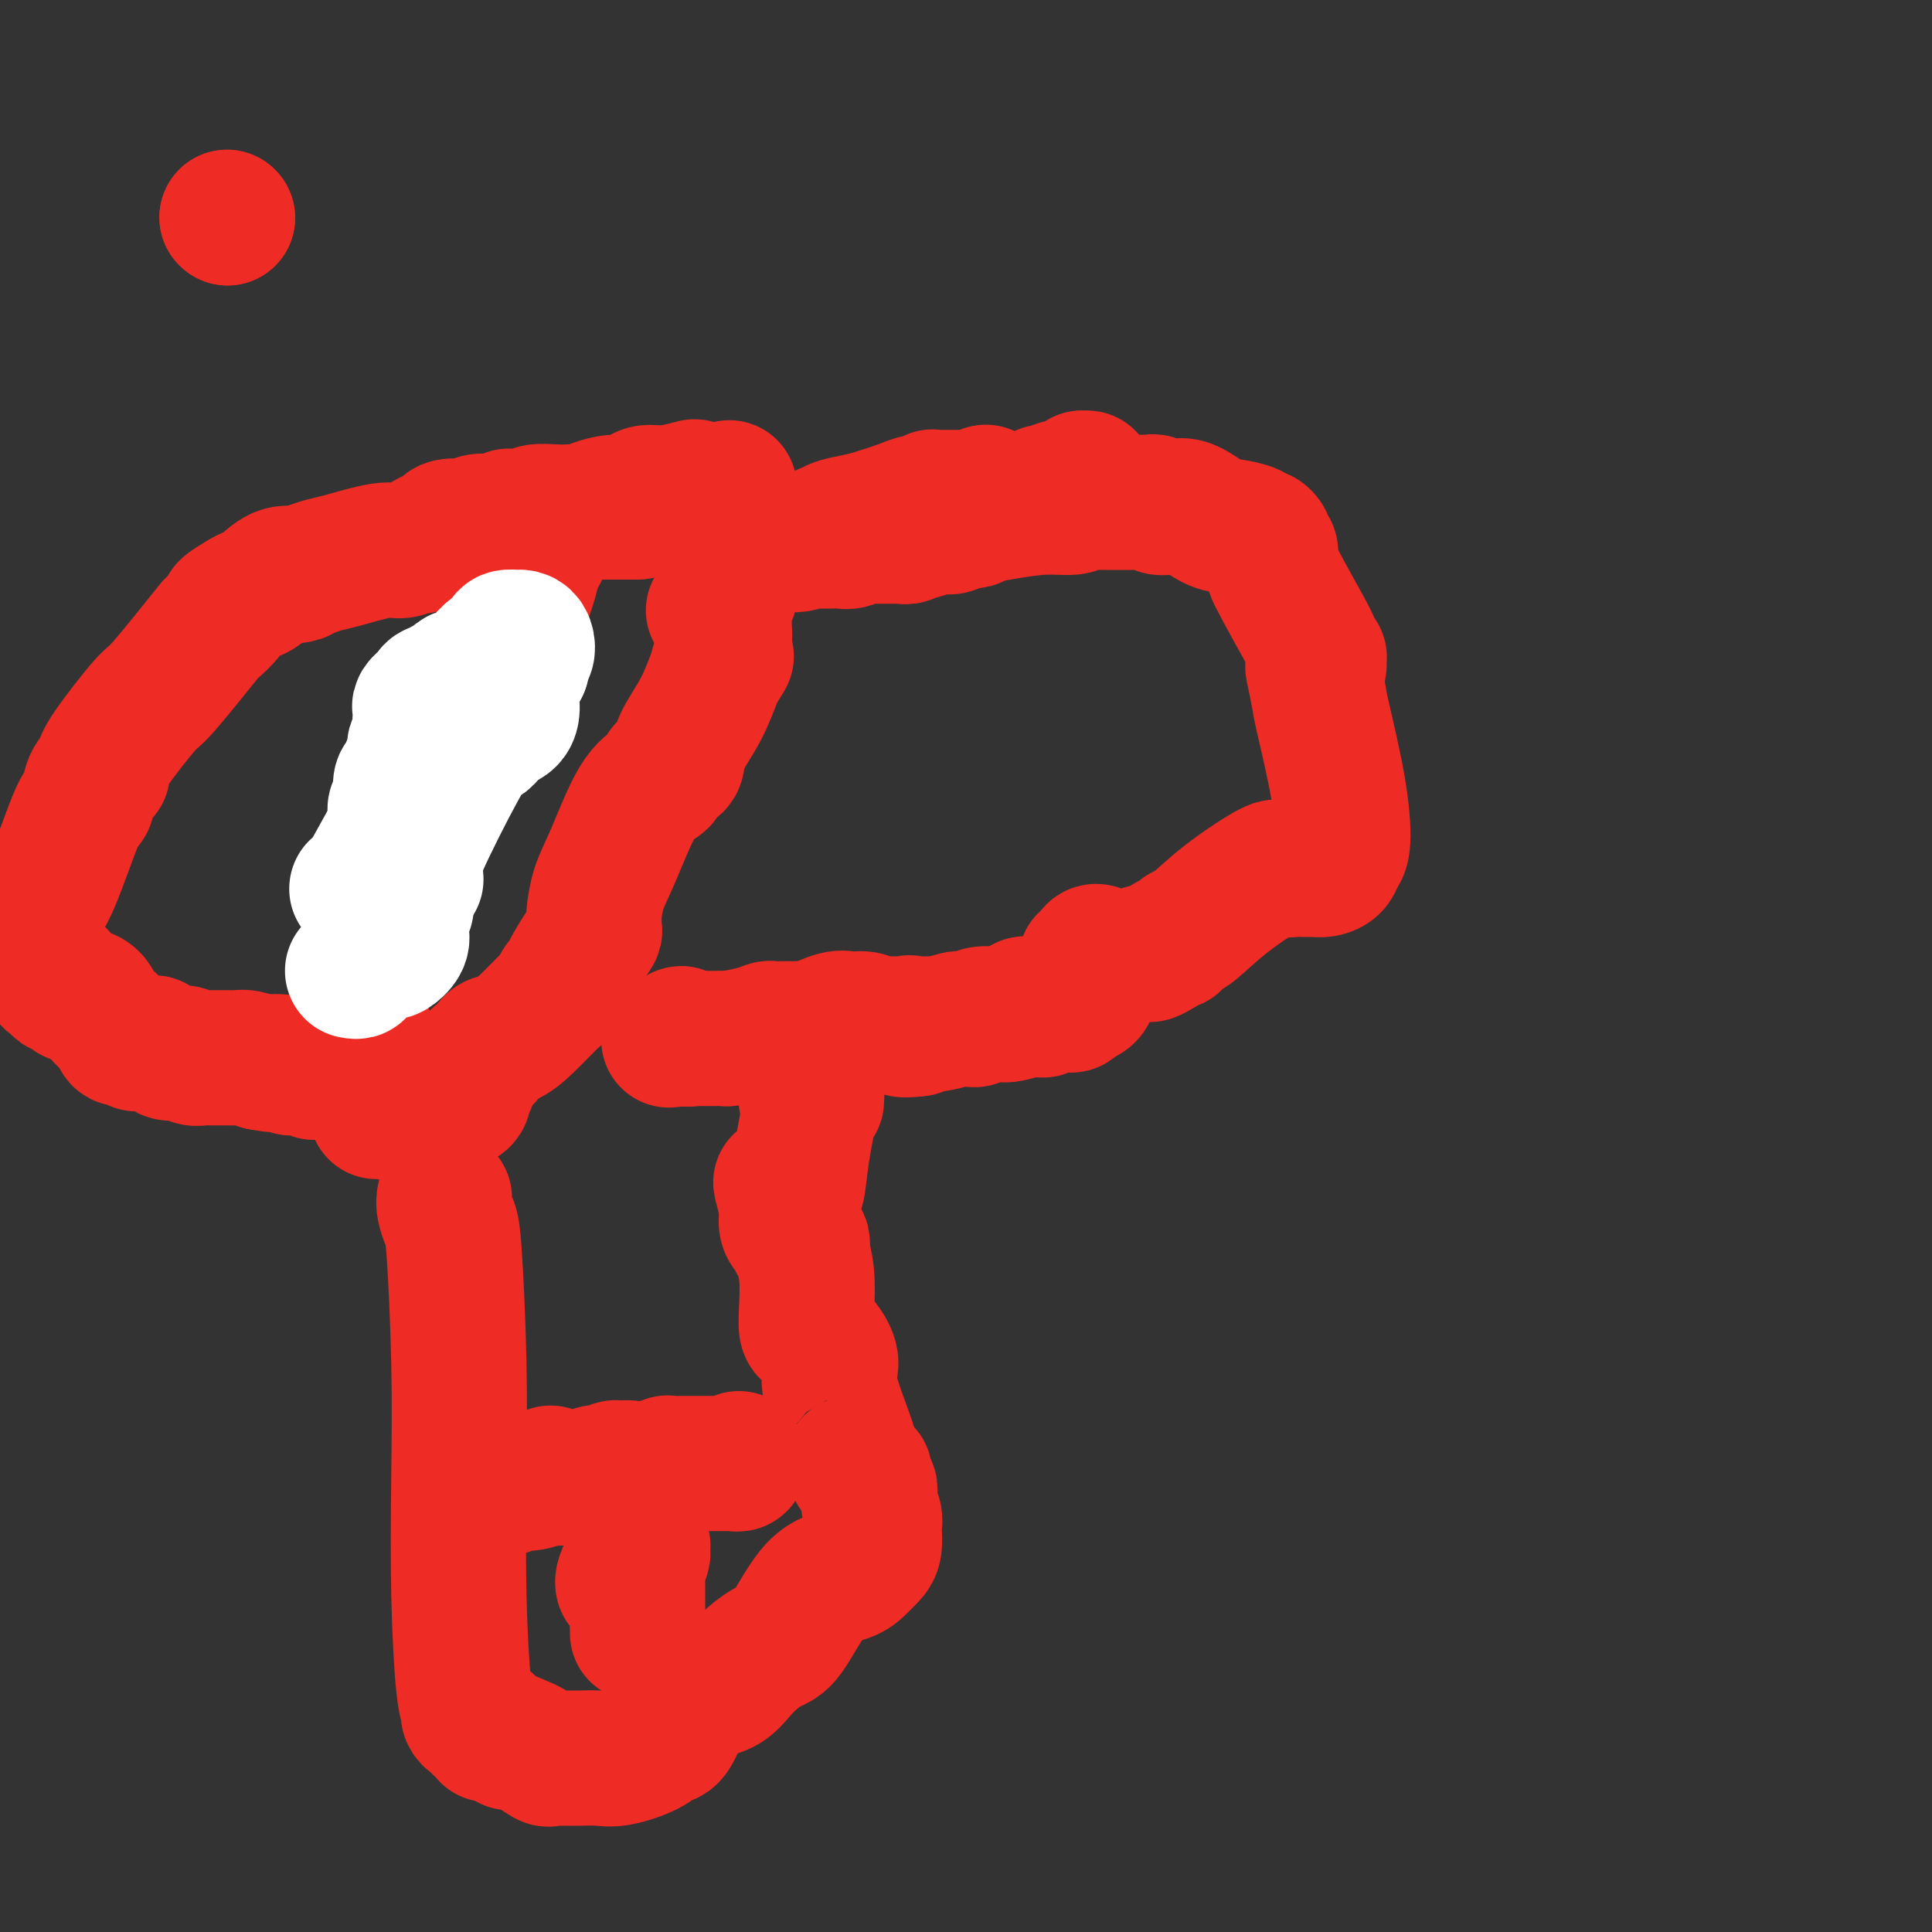 <svg viewBox='0 0 400 400' version='1.1' xmlns='http://www.w3.org/2000/svg' xmlns:xlink='http://www.w3.org/1999/xlink'><rect x="0" y="0" width="400" height="400" fill="#333333" stroke="none"/><g fill='none' stroke='#EE2B24' stroke-width='28' stroke-linecap='round' stroke-linejoin='round'><path d='M47,45c0.000,0.000 0.100,0.100 0.1,0.1'/><path d='M47,45c0.000,0.000 0.100,0.100 0.1,0.1'/><path d='M151,101c0.118,0.423 0.236,0.845 0,1c-0.236,0.155 -0.828,0.041 -1,0c-0.172,-0.041 0.074,-0.010 0,0c-0.074,0.010 -0.469,-0.001 -1,0c-0.531,0.001 -1.200,0.013 -2,0c-0.800,-0.013 -1.732,-0.052 -2,0c-0.268,0.052 0.128,0.195 0,0c-0.128,-0.195 -0.782,-0.729 -1,-1c-0.218,-0.271 -0.002,-0.279 -1,0c-0.998,0.279 -3.210,0.845 -5,1c-1.790,0.155 -3.157,-0.100 -4,0c-0.843,0.100 -1.160,0.554 -2,1c-0.840,0.446 -2.201,0.883 -3,1c-0.799,0.117 -1.036,-0.088 -2,0c-0.964,0.088 -2.653,0.468 -4,1c-1.347,0.532 -2.350,1.214 -4,2c-1.650,0.786 -3.947,1.675 -5,2c-1.053,0.325 -0.860,0.088 -1,1c-0.140,0.912 -0.611,2.975 -1,4c-0.389,1.025 -0.694,1.013 -1,1'/><path d='M111,115c-0.604,1.545 -0.613,2.408 -1,4c-0.387,1.592 -1.152,3.912 -2,6c-0.848,2.088 -1.778,3.942 -5,10c-3.222,6.058 -8.735,16.320 -13,25c-4.265,8.680 -7.283,15.780 -10,24c-2.717,8.220 -5.134,17.561 -6,22c-0.866,4.439 -0.180,3.977 0,4c0.180,0.023 -0.144,0.529 0,1c0.144,0.471 0.756,0.905 1,1c0.244,0.095 0.121,-0.148 0,0c-0.121,0.148 -0.239,0.688 0,1c0.239,0.312 0.833,0.395 1,2c0.167,1.605 -0.095,4.731 0,6c0.095,1.269 0.547,0.680 1,2c0.453,1.320 0.908,4.550 1,6c0.092,1.450 -0.178,1.120 0,1c0.178,-0.120 0.805,-0.028 1,0c0.195,0.028 -0.042,-0.007 0,0c0.042,0.007 0.363,0.054 1,0c0.637,-0.054 1.589,-0.211 2,0c0.411,0.211 0.280,0.789 1,1c0.720,0.211 2.292,0.054 3,0c0.708,-0.054 0.553,-0.004 1,0c0.447,0.004 1.495,-0.036 2,0c0.505,0.036 0.468,0.150 1,0c0.532,-0.150 1.635,-0.564 2,-1c0.365,-0.436 -0.007,-0.893 0,-1c0.007,-0.107 0.394,0.136 1,0c0.606,-0.136 1.432,-0.652 2,-1c0.568,-0.348 0.876,-0.528 1,-1c0.124,-0.472 0.062,-1.236 0,-2'/><path d='M96,225c1.322,-1.118 1.128,-0.912 1,-1c-0.128,-0.088 -0.189,-0.470 0,-1c0.189,-0.530 0.626,-1.207 1,-2c0.374,-0.793 0.683,-1.703 1,-2c0.317,-0.297 0.641,0.019 1,0c0.359,-0.019 0.751,-0.374 1,-1c0.249,-0.626 0.353,-1.525 1,-2c0.647,-0.475 1.837,-0.526 3,-1c1.163,-0.474 2.300,-1.369 4,-3c1.700,-1.631 3.962,-3.996 5,-5c1.038,-1.004 0.850,-0.647 1,-1c0.150,-0.353 0.638,-1.417 1,-2c0.362,-0.583 0.598,-0.685 1,-1c0.402,-0.315 0.969,-0.843 1,-1c0.031,-0.157 -0.475,0.055 0,-1c0.475,-1.055 1.931,-3.379 3,-5c1.069,-1.621 1.752,-2.540 2,-3c0.248,-0.460 0.060,-0.462 0,-1c-0.060,-0.538 0.009,-1.614 0,-2c-0.009,-0.386 -0.097,-0.082 0,-1c0.097,-0.918 0.379,-3.057 1,-5c0.621,-1.943 1.580,-3.691 3,-7c1.420,-3.309 3.302,-8.180 5,-11c1.698,-2.820 3.212,-3.588 4,-4c0.788,-0.412 0.850,-0.466 1,-1c0.150,-0.534 0.386,-1.547 1,-2c0.614,-0.453 1.604,-0.345 2,-1c0.396,-0.655 0.199,-2.072 1,-4c0.801,-1.928 2.600,-4.365 4,-7c1.400,-2.635 2.400,-5.467 3,-7c0.600,-1.533 0.800,-1.766 1,-2'/><path d='M149,138c2.646,-4.280 0.762,-0.979 0,0c-0.762,0.979 -0.400,-0.365 0,-1c0.400,-0.635 0.839,-0.561 1,-1c0.161,-0.439 0.043,-1.389 0,-2c-0.043,-0.611 -0.012,-0.882 0,-1c0.012,-0.118 0.003,-0.083 0,0c-0.003,0.083 -0.001,0.213 0,0c0.001,-0.213 0.001,-0.770 0,-1c-0.001,-0.230 -0.001,-0.135 0,0c0.001,0.135 0.004,0.309 0,0c-0.004,-0.309 -0.015,-1.102 0,-1c0.015,0.102 0.057,1.099 0,0c-0.057,-1.099 -0.211,-4.293 0,-6c0.211,-1.707 0.789,-1.925 1,-2c0.211,-0.075 0.056,-0.006 0,0c-0.056,0.006 -0.014,-0.051 0,0c0.014,0.051 -0.000,0.209 0,0c0.000,-0.209 0.015,-0.785 0,-1c-0.015,-0.215 -0.060,-0.069 0,0c0.060,0.069 0.223,0.063 0,0c-0.223,-0.063 -0.833,-0.182 -1,0c-0.167,0.182 0.109,0.664 0,1c-0.109,0.336 -0.603,0.524 -1,1c-0.397,0.476 -0.699,1.238 -1,2'/><path d='M148,126c-0.500,0.667 -0.250,0.333 0,0'/><path d='M225,99c0.083,0.000 0.167,0.000 0,0c-0.167,0.000 -0.583,0.000 -1,0'/><path d='M224,99c-0.208,0.161 -0.227,0.565 -1,1c-0.773,0.435 -2.298,0.901 -3,1c-0.702,0.099 -0.580,-0.170 -1,0c-0.420,0.170 -1.381,0.778 -2,1c-0.619,0.222 -0.897,0.058 -1,0c-0.103,-0.058 -0.029,-0.012 0,0c0.029,0.012 0.015,-0.012 0,0c-0.015,0.012 -0.032,0.060 0,0c0.032,-0.060 0.114,-0.226 0,0c-0.114,0.226 -0.422,0.845 -1,1c-0.578,0.155 -1.425,-0.155 -2,0c-0.575,0.155 -0.879,0.773 -1,1c-0.121,0.227 -0.061,0.061 0,0c0.061,-0.061 0.122,-0.016 0,0c-0.122,0.016 -0.426,0.004 -1,0c-0.574,-0.004 -1.419,-0.001 -2,0c-0.581,0.001 -0.897,0.000 -1,0c-0.103,-0.000 0.007,-0.000 0,0c-0.007,0.000 -0.131,0.000 0,0c0.131,-0.000 0.519,-0.000 0,0c-0.519,0.000 -1.943,0.000 -3,0c-1.057,-0.000 -1.746,-0.000 -2,0c-0.254,0.000 -0.073,0.000 0,0c0.073,-0.000 0.036,-0.000 0,0'/><path d='M203,104c-3.253,0.773 -0.886,0.207 0,0c0.886,-0.207 0.290,-0.055 0,0c-0.290,0.055 -0.274,0.015 0,0c0.274,-0.015 0.805,-0.003 1,0c0.195,0.003 0.052,-0.003 0,0c-0.052,0.003 -0.014,0.015 0,0c0.014,-0.015 0.004,-0.055 0,0c-0.004,0.055 -0.001,0.207 0,0c0.001,-0.207 0.000,-0.773 0,-1c-0.000,-0.227 -0.000,-0.113 0,0'/><path d='M204,102c0.000,0.000 0.100,0.100 0.1,0.1'/><path d='M204.1,102.1c0.044,-0.068 0.102,-0.288 -0.1,-0.1c-0.202,0.188 -0.666,0.782 -1,1c-0.334,0.218 -0.537,0.058 -1,0c-0.463,-0.058 -1.184,-0.016 -2,0c-0.816,0.016 -1.725,0.004 -2,0c-0.275,-0.004 0.085,-0.001 0,0c-0.085,0.001 -0.614,0.000 -1,0c-0.386,-0.000 -0.629,-0.000 -1,0c-0.371,0.000 -0.870,0.000 -1,0c-0.130,-0.000 0.109,-0.001 0,0c-0.109,0.001 -0.567,0.004 -1,0c-0.433,-0.004 -0.840,-0.016 -1,0c-0.160,0.016 -0.073,0.059 0,0c0.073,-0.059 0.133,-0.219 0,0c-0.133,0.219 -0.460,0.818 -1,1c-0.540,0.182 -1.293,-0.054 -2,0c-0.707,0.054 -1.366,0.396 -3,1c-1.634,0.604 -4.242,1.468 -6,2c-1.758,0.532 -2.666,0.731 -4,1c-1.334,0.269 -3.093,0.608 -4,1c-0.907,0.392 -0.961,0.837 -1,1c-0.039,0.163 -0.063,0.044 0,0c0.063,-0.044 0.213,-0.011 0,0c-0.213,0.011 -0.789,0.002 -1,0c-0.211,-0.002 -0.058,0.003 0,0c0.058,-0.003 0.022,-0.016 0,0c-0.022,0.016 -0.031,0.059 0,0c0.031,-0.059 0.101,-0.222 0,0c-0.101,0.222 -0.373,0.829 -1,1c-0.627,0.171 -1.608,-0.094 -2,0c-0.392,0.094 -0.196,0.547 0,1'/><path d='M168,112c-5.858,1.532 -2.453,0.410 -1,0c1.453,-0.410 0.956,-0.110 1,0c0.044,0.110 0.631,0.031 1,0c0.369,-0.031 0.521,-0.012 1,0c0.479,0.012 1.284,0.017 2,0c0.716,-0.017 1.344,-0.057 2,0c0.656,0.057 1.342,0.211 2,0c0.658,-0.211 1.288,-0.789 2,-1c0.712,-0.211 1.505,-0.057 2,0c0.495,0.057 0.692,0.015 1,0c0.308,-0.015 0.726,-0.004 1,0c0.274,0.004 0.402,0.001 1,0c0.598,-0.001 1.664,0.001 2,0c0.336,-0.001 -0.060,-0.004 0,0c0.060,0.004 0.576,0.015 1,0c0.424,-0.015 0.757,-0.056 1,0c0.243,0.056 0.398,0.207 1,0c0.602,-0.207 1.653,-0.774 2,-1c0.347,-0.226 -0.009,-0.113 0,0c0.009,0.113 0.384,0.226 1,0c0.616,-0.226 1.474,-0.792 2,-1c0.526,-0.208 0.721,-0.059 1,0c0.279,0.059 0.642,0.026 1,0c0.358,-0.026 0.712,-0.045 1,0c0.288,0.045 0.511,0.156 1,0c0.489,-0.156 1.245,-0.578 2,-1'/><path d='M199,108c4.893,-0.570 1.626,0.006 1,0c-0.626,-0.006 1.390,-0.594 3,-1c1.610,-0.406 2.813,-0.631 5,-1c2.187,-0.369 5.359,-0.884 8,-1c2.641,-0.116 4.753,0.165 6,0c1.247,-0.165 1.629,-0.776 2,-1c0.371,-0.224 0.731,-0.060 1,0c0.269,0.060 0.447,0.016 1,0c0.553,-0.016 1.481,-0.004 2,0c0.519,0.004 0.629,0.001 1,0c0.371,-0.001 1.002,-0.000 2,0c0.998,0.000 2.362,-0.001 3,0c0.638,0.001 0.551,0.004 1,0c0.449,-0.004 1.434,-0.015 2,0c0.566,0.015 0.714,0.057 1,0c0.286,-0.057 0.711,-0.214 1,0c0.289,0.214 0.443,0.800 1,1c0.557,0.200 1.516,0.014 2,0c0.484,-0.014 0.494,0.142 1,0c0.506,-0.142 1.508,-0.584 3,0c1.492,0.584 3.474,2.194 5,3c1.526,0.806 2.595,0.807 4,1c1.405,0.193 3.147,0.576 4,1c0.853,0.424 0.816,0.888 1,1c0.184,0.112 0.589,-0.129 1,0c0.411,0.129 0.827,0.628 1,1c0.173,0.372 0.102,0.616 0,1c-0.102,0.384 -0.233,0.907 0,1c0.233,0.093 0.832,-0.244 1,0c0.168,0.244 -0.095,1.070 0,2c0.095,0.930 0.547,1.965 1,3'/><path d='M264,119c1.850,3.862 5.476,10.018 7,13c1.524,2.982 0.945,2.789 1,3c0.055,0.211 0.743,0.827 1,1c0.257,0.173 0.082,-0.098 0,0c-0.082,0.098 -0.071,0.565 0,1c0.071,0.435 0.202,0.838 0,1c-0.202,0.162 -0.738,0.082 -1,0c-0.262,-0.082 -0.252,-0.166 0,1c0.252,1.166 0.744,3.582 1,5c0.256,1.418 0.277,1.836 1,5c0.723,3.164 2.149,9.072 3,14c0.851,4.928 1.126,8.876 1,11c-0.126,2.124 -0.653,2.426 -1,3c-0.347,0.574 -0.514,1.422 -1,2c-0.486,0.578 -1.290,0.888 -2,1c-0.710,0.112 -1.325,0.025 -2,0c-0.675,-0.025 -1.410,0.010 -2,0c-0.590,-0.010 -1.037,-0.065 -2,0c-0.963,0.065 -2.443,0.251 -3,0c-0.557,-0.251 -0.190,-0.940 -2,0c-1.810,0.940 -5.795,3.510 -9,6c-3.205,2.490 -5.628,4.902 -7,6c-1.372,1.098 -1.692,0.883 -2,1c-0.308,0.117 -0.604,0.567 -1,1c-0.396,0.433 -0.894,0.851 -1,1c-0.106,0.149 0.178,0.030 0,0c-0.178,-0.030 -0.817,0.030 -1,0c-0.183,-0.030 0.091,-0.152 0,0c-0.091,0.152 -0.545,0.576 -1,1'/><path d='M241,196c-4.234,2.657 -2.819,1.301 -3,1c-0.181,-0.301 -1.957,0.455 -4,1c-2.043,0.545 -4.352,0.879 -6,1c-1.648,0.121 -2.634,0.030 -3,0c-0.366,-0.030 -0.110,0.001 0,0c0.110,-0.001 0.075,-0.035 0,0c-0.075,0.035 -0.191,0.139 0,0c0.191,-0.139 0.691,-0.522 1,-1c0.309,-0.478 0.429,-1.052 1,-1c0.571,0.052 1.592,0.729 2,1c0.408,0.271 0.204,0.135 0,0'/><path d='M229,198c0.380,-0.040 -0.671,0.360 -1,1c-0.329,0.640 0.063,1.519 0,2c-0.063,0.481 -0.580,0.563 -1,1c-0.420,0.437 -0.743,1.227 -1,2c-0.257,0.773 -0.449,1.527 -1,2c-0.551,0.473 -1.461,0.663 -2,1c-0.539,0.337 -0.707,0.821 -1,1c-0.293,0.179 -0.709,0.052 -1,0c-0.291,-0.052 -0.455,-0.028 -1,0c-0.545,0.028 -1.471,0.060 -2,0c-0.529,-0.060 -0.663,-0.212 -1,0c-0.337,0.212 -0.879,0.789 -1,1c-0.121,0.211 0.178,0.058 0,0c-0.178,-0.058 -0.835,-0.019 -1,0c-0.165,0.019 0.162,0.018 0,0c-0.162,-0.018 -0.811,-0.055 -1,0c-0.189,0.055 0.083,0.200 0,0c-0.083,-0.200 -0.520,-0.747 -1,-1c-0.480,-0.253 -1.005,-0.212 -1,0c0.005,0.212 0.538,0.597 0,1c-0.538,0.403 -2.147,0.826 -3,1c-0.853,0.174 -0.949,0.099 -2,0c-1.051,-0.099 -3.056,-0.222 -4,0c-0.944,0.222 -0.828,0.791 -1,1c-0.172,0.209 -0.634,0.060 -1,0c-0.366,-0.060 -0.636,-0.031 -1,0c-0.364,0.031 -0.821,0.064 -1,0c-0.179,-0.064 -0.079,-0.223 -1,0c-0.921,0.223 -2.863,0.829 -4,1c-1.137,0.171 -1.468,-0.094 -2,0c-0.532,0.094 -1.266,0.547 -2,1'/><path d='M190,213c-5.533,0.702 -2.866,-0.544 -2,-1c0.866,-0.456 -0.068,-0.121 -1,0c-0.932,0.121 -1.862,0.029 -2,0c-0.138,-0.029 0.518,0.007 0,0c-0.518,-0.007 -2.208,-0.056 -3,0c-0.792,0.056 -0.686,0.219 -1,0c-0.314,-0.219 -1.049,-0.819 -2,-1c-0.951,-0.181 -2.118,0.057 -3,0c-0.882,-0.057 -1.479,-0.407 -3,0c-1.521,0.407 -3.966,1.573 -5,2c-1.034,0.427 -0.657,0.114 -1,0c-0.343,-0.114 -1.405,-0.030 -2,0c-0.595,0.030 -0.722,0.007 -1,0c-0.278,-0.007 -0.708,0.001 -1,0c-0.292,-0.001 -0.447,-0.011 -1,0c-0.553,0.011 -1.505,0.041 -2,0c-0.495,-0.041 -0.532,-0.155 -1,0c-0.468,0.155 -1.367,0.577 -3,1c-1.633,0.423 -4.000,0.845 -5,1c-1.000,0.155 -0.631,0.041 -1,0c-0.369,-0.041 -1.475,-0.011 -2,0c-0.525,0.011 -0.469,0.003 -1,0c-0.531,-0.003 -1.648,-0.001 -2,0c-0.352,0.001 0.059,0.000 0,0c-0.059,-0.000 -0.590,-0.000 -1,0c-0.410,0.000 -0.698,0.000 -1,0c-0.302,-0.000 -0.617,-0.000 -1,0c-0.383,0.000 -0.835,0.000 -1,0c-0.165,-0.000 -0.045,-0.000 0,0c0.045,0.000 0.013,0.000 0,0c-0.013,-0.000 -0.006,-0.000 0,0'/><path d='M141,215c-4.945,0.619 -1.307,0.165 0,0c1.307,-0.165 0.284,-0.043 0,0c-0.284,0.043 0.172,0.007 0,0c-0.172,-0.007 -0.972,0.016 -1,0c-0.028,-0.016 0.714,-0.071 1,0c0.286,0.071 0.115,0.268 0,0c-0.115,-0.268 -0.174,-1.000 0,-1c0.174,-0.000 0.583,0.732 1,1c0.417,0.268 0.843,0.072 1,0c0.157,-0.072 0.045,-0.021 0,0c-0.045,0.021 -0.022,0.010 0,0'/><path d='M132,106c0.070,0.000 0.140,0.000 0,0c-0.140,0.000 -0.489,0.000 -1,0c-0.511,0.000 -1.183,0.000 -2,0c-0.817,0.000 -1.777,0.000 -2,0c-0.223,-0.000 0.292,0.000 0,0c-0.292,-0.000 -1.391,0.000 -2,0c-0.609,0.000 -0.727,0.000 -1,0c-0.273,0.000 -0.702,0.000 -1,0c-0.298,0.000 -0.465,0.000 -1,0c-0.535,0.000 -1.439,0.000 -2,0c-0.561,0.000 -0.781,0.000 -1,0'/><path d='M119,106c-2.270,0.001 -1.446,0.004 -1,0c0.446,-0.004 0.515,-0.015 0,0c-0.515,0.015 -1.615,0.056 -3,0c-1.385,-0.056 -3.054,-0.207 -4,0c-0.946,0.207 -1.169,0.774 -2,1c-0.831,0.226 -2.269,0.113 -3,0c-0.731,-0.113 -0.755,-0.226 -1,0c-0.245,0.226 -0.712,0.792 -1,1c-0.288,0.208 -0.396,0.060 -1,0c-0.604,-0.060 -1.704,-0.030 -2,0c-0.296,0.030 0.211,0.060 0,0c-0.211,-0.060 -1.142,-0.209 -2,0c-0.858,0.209 -1.645,0.778 -2,1c-0.355,0.222 -0.279,0.097 -1,0c-0.721,-0.097 -2.238,-0.167 -3,0c-0.762,0.167 -0.768,0.570 -1,1c-0.232,0.430 -0.689,0.886 -1,1c-0.311,0.114 -0.476,-0.113 -1,0c-0.524,0.113 -1.408,0.566 -2,1c-0.592,0.434 -0.891,0.848 -1,1c-0.109,0.152 -0.029,0.041 0,0c0.029,-0.041 0.006,-0.012 0,0c-0.006,0.012 0.003,0.008 0,0c-0.003,-0.008 -0.019,-0.018 0,0c0.019,0.018 0.073,0.064 0,0c-0.073,-0.064 -0.273,-0.238 -1,0c-0.727,0.238 -1.979,0.890 -3,1c-1.021,0.110 -1.810,-0.321 -4,0c-2.190,0.321 -5.782,1.394 -8,2c-2.218,0.606 -3.062,0.745 -4,1c-0.938,0.255 -1.969,0.628 -3,1'/><path d='M64,118c-4.870,1.622 -2.544,1.177 -2,1c0.544,-0.177 -0.694,-0.086 -1,0c-0.306,0.086 0.320,0.169 0,0c-0.320,-0.169 -1.586,-0.588 -3,0c-1.414,0.588 -2.974,2.182 -4,3c-1.026,0.818 -1.517,0.859 -2,1c-0.483,0.141 -0.958,0.381 -2,1c-1.042,0.619 -2.651,1.617 -3,2c-0.349,0.383 0.560,0.151 0,1c-0.560,0.849 -2.591,2.780 -3,3c-0.409,0.220 0.805,-1.269 -1,1c-1.805,2.269 -6.628,8.297 -9,11c-2.372,2.703 -2.294,2.082 -4,4c-1.706,1.918 -5.196,6.374 -7,9c-1.804,2.626 -1.922,3.423 -2,4c-0.078,0.577 -0.115,0.935 0,1c0.115,0.065 0.383,-0.163 0,0c-0.383,0.163 -1.415,0.715 -2,2c-0.585,1.285 -0.721,3.301 -1,4c-0.279,0.699 -0.702,0.081 -2,3c-1.298,2.919 -3.472,9.373 -5,13c-1.528,3.627 -2.409,4.425 -3,6c-0.591,1.575 -0.890,3.928 -1,5c-0.110,1.072 -0.030,0.865 0,1c0.030,0.135 0.010,0.613 0,1c-0.010,0.387 -0.009,0.685 0,1c0.009,0.315 0.027,0.648 0,1c-0.027,0.352 -0.100,0.723 0,1c0.100,0.277 0.373,0.459 1,1c0.627,0.541 1.608,1.440 2,2c0.392,0.560 0.196,0.780 0,1'/><path d='M10,202c0.792,2.056 1.770,0.197 2,0c0.230,-0.197 -0.290,1.267 0,2c0.290,0.733 1.390,0.734 2,1c0.610,0.266 0.728,0.798 1,1c0.272,0.202 0.696,0.074 1,0c0.304,-0.074 0.486,-0.093 1,0c0.514,0.093 1.360,0.297 2,1c0.640,0.703 1.074,1.905 2,3c0.926,1.095 2.343,2.083 3,3c0.657,0.917 0.553,1.762 1,2c0.447,0.238 1.444,-0.132 2,0c0.556,0.132 0.670,0.767 1,1c0.330,0.233 0.876,0.063 1,0c0.124,-0.063 -0.174,-0.018 0,0c0.174,0.018 0.820,0.009 1,0c0.180,-0.009 -0.106,-0.018 0,0c0.106,0.018 0.604,0.061 1,0c0.396,-0.061 0.690,-0.228 1,0c0.310,0.228 0.635,0.849 1,1c0.365,0.151 0.770,-0.170 1,0c0.230,0.170 0.285,0.830 1,1c0.715,0.170 2.088,-0.151 3,0c0.912,0.151 1.362,0.772 2,1c0.638,0.228 1.466,0.061 2,0c0.534,-0.061 0.776,-0.016 1,0c0.224,0.016 0.429,0.004 1,0c0.571,-0.004 1.507,0.002 2,0c0.493,-0.002 0.545,-0.011 1,0c0.455,0.011 1.315,0.041 2,0c0.685,-0.041 1.196,-0.155 2,0c0.804,0.155 1.902,0.577 3,1'/><path d='M54,220c4.459,0.790 2.108,0.264 2,0c-0.108,-0.264 2.028,-0.267 3,0c0.972,0.267 0.781,0.803 1,1c0.219,0.197 0.847,0.054 1,0c0.153,-0.054 -0.170,-0.018 0,0c0.170,0.018 0.833,0.019 1,0c0.167,-0.019 -0.162,-0.058 0,0c0.162,0.058 0.814,0.212 1,0c0.186,-0.212 -0.095,-0.789 0,-1c0.095,-0.211 0.565,-0.057 1,0c0.435,0.057 0.836,0.015 1,0c0.164,-0.015 0.093,-0.005 0,0c-0.093,0.005 -0.207,0.004 0,0c0.207,-0.004 0.735,-0.011 1,0c0.265,0.011 0.267,0.042 0,0c-0.267,-0.042 -0.804,-0.156 -1,0c-0.196,0.156 -0.053,0.580 0,1c0.053,0.420 0.015,0.834 0,1c-0.015,0.166 -0.008,0.083 0,0'/></g>
<g fill='none' stroke='#FFFFFF' stroke-width='28' stroke-linecap='round' stroke-linejoin='round'><path d='M73,201c0.471,0.089 0.942,0.177 1,0c0.058,-0.177 -0.298,-0.620 0,-1c0.298,-0.380 1.250,-0.696 2,-1c0.750,-0.304 1.297,-0.596 2,-1c0.703,-0.404 1.561,-0.921 2,-1c0.439,-0.079 0.457,0.278 1,0c0.543,-0.278 1.609,-1.191 2,-2c0.391,-0.809 0.105,-1.513 0,-2c-0.105,-0.487 -0.029,-0.758 0,-1c0.029,-0.242 0.012,-0.456 0,-1c-0.012,-0.544 -0.017,-1.417 0,-2c0.017,-0.583 0.057,-0.874 0,-1c-0.057,-0.126 -0.211,-0.085 0,0c0.211,0.085 0.788,0.215 1,0c0.212,-0.215 0.061,-0.776 0,-1c-0.061,-0.224 -0.030,-0.112 0,0'/><path d='M84,187c0.159,-1.189 0.057,-0.161 0,0c-0.057,0.161 -0.067,-0.544 0,-1c0.067,-0.456 0.213,-0.662 0,-1c-0.213,-0.338 -0.785,-0.809 -1,-1c-0.215,-0.191 -0.073,-0.103 0,0c0.073,0.103 0.076,0.220 0,0c-0.076,-0.220 -0.232,-0.777 0,-1c0.232,-0.223 0.850,-0.113 1,0c0.150,0.113 -0.170,0.227 0,0c0.170,-0.227 0.830,-0.797 1,-1c0.170,-0.203 -0.151,-0.039 0,0c0.151,0.039 0.772,-0.046 1,0c0.228,0.046 0.061,0.222 0,0c-0.061,-0.222 -0.016,-0.843 0,-1c0.016,-0.157 0.004,0.150 0,0c-0.004,-0.150 -0.000,-0.758 0,-1c0.000,-0.242 -0.003,-0.118 0,0c0.003,0.118 0.013,0.230 0,0c-0.013,-0.230 -0.049,-0.801 0,-1c0.049,-0.199 0.184,-0.024 0,0c-0.184,0.024 -0.687,-0.102 1,-4c1.687,-3.898 5.562,-11.569 8,-16c2.438,-4.431 3.437,-5.621 4,-6c0.563,-0.379 0.690,0.052 1,0c0.310,-0.052 0.803,-0.586 1,-1c0.197,-0.414 0.099,-0.707 0,-1'/><path d='M101,151c2.630,-5.569 0.705,-1.493 0,0c-0.705,1.493 -0.189,0.401 0,0c0.189,-0.401 0.050,-0.111 0,0c-0.050,0.111 -0.012,0.044 0,0c0.012,-0.044 -0.000,-0.067 0,0c0.000,0.067 0.014,0.222 0,0c-0.014,-0.222 -0.056,-0.820 0,-1c0.056,-0.180 0.211,0.058 1,0c0.789,-0.058 2.211,-0.412 3,-1c0.789,-0.588 0.943,-1.412 1,-2c0.057,-0.588 0.015,-0.942 0,-1c-0.015,-0.058 -0.004,0.180 0,0c0.004,-0.180 0.001,-0.779 0,-1c-0.001,-0.221 -0.000,-0.063 0,0c0.000,0.063 -0.000,0.032 0,0c0.000,-0.032 0.000,-0.065 0,0c-0.000,0.065 -0.002,0.227 0,0c0.002,-0.227 0.006,-0.843 0,-1c-0.006,-0.157 -0.022,0.143 0,0c0.022,-0.143 0.083,-0.731 0,-1c-0.083,-0.269 -0.309,-0.220 0,-1c0.309,-0.780 1.155,-2.390 2,-4'/><path d='M108,138c0.406,-2.122 -0.077,-1.928 0,-2c0.077,-0.072 0.716,-0.411 1,-1c0.284,-0.589 0.212,-1.426 0,-2c-0.212,-0.574 -0.564,-0.883 -1,-1c-0.436,-0.117 -0.956,-0.042 -1,0c-0.044,0.042 0.388,0.053 0,0c-0.388,-0.053 -1.596,-0.168 -2,0c-0.404,0.168 -0.002,0.619 0,1c0.002,0.381 -0.395,0.693 -1,1c-0.605,0.307 -1.419,0.611 -2,1c-0.581,0.389 -0.929,0.865 -1,1c-0.071,0.135 0.136,-0.069 0,0c-0.136,0.069 -0.615,0.411 -1,1c-0.385,0.589 -0.677,1.426 -1,2c-0.323,0.574 -0.678,0.885 -1,1c-0.322,0.115 -0.611,0.033 -1,0c-0.389,-0.033 -0.877,-0.019 -1,0c-0.123,0.019 0.121,0.043 0,0c-0.121,-0.043 -0.605,-0.151 -1,0c-0.395,0.151 -0.701,0.562 -1,1c-0.299,0.438 -0.590,0.905 -1,1c-0.410,0.095 -0.937,-0.181 -1,0c-0.063,0.181 0.338,0.818 0,1c-0.338,0.182 -1.415,-0.092 -2,0c-0.585,0.092 -0.679,0.548 -1,1c-0.321,0.452 -0.871,0.898 -1,1c-0.129,0.102 0.161,-0.141 0,0c-0.161,0.141 -0.775,0.667 -1,1c-0.225,0.333 -0.061,0.474 0,1c0.061,0.526 0.017,1.436 0,2c-0.017,0.564 -0.009,0.782 0,1'/><path d='M87,150c-0.405,1.423 0.084,1.481 0,2c-0.084,0.519 -0.740,1.500 -1,2c-0.260,0.500 -0.125,0.519 0,1c0.125,0.481 0.240,1.423 0,2c-0.240,0.577 -0.835,0.789 -1,1c-0.165,0.211 0.099,0.419 0,1c-0.099,0.581 -0.563,1.533 -1,2c-0.437,0.467 -0.849,0.450 -1,1c-0.151,0.550 -0.040,1.668 0,2c0.040,0.332 0.011,-0.122 0,0c-0.011,0.122 -0.003,0.821 0,1c0.003,0.179 0.002,-0.162 0,0c-0.002,0.162 -0.004,0.827 0,1c0.004,0.173 0.014,-0.146 0,0c-0.014,0.146 -0.053,0.757 0,1c0.053,0.243 0.196,0.118 0,0c-0.196,-0.118 -0.732,-0.229 -1,0c-0.268,0.229 -0.268,0.796 0,1c0.268,0.204 0.804,0.043 1,0c0.196,-0.043 0.053,0.031 0,0c-0.053,-0.031 -0.014,-0.166 0,0c0.014,0.166 0.004,0.633 0,1c-0.004,0.367 -0.001,0.634 0,1c0.001,0.366 0.000,0.830 0,1c-0.000,0.170 -0.000,0.046 0,0c0.000,-0.046 0.000,-0.012 0,0c-0.000,0.012 -0.000,0.004 0,0c0.000,-0.004 0.000,-0.002 0,0'/><path d='M83,171c-0.940,3.419 -1.289,1.466 -1,0c0.289,-1.466 1.216,-2.445 0,0c-1.216,2.445 -4.574,8.316 -6,11c-1.426,2.684 -0.919,2.183 -1,2c-0.081,-0.183 -0.750,-0.048 -1,0c-0.250,0.048 -0.082,0.010 0,0c0.082,-0.010 0.078,0.008 0,0c-0.078,-0.008 -0.228,-0.043 0,0c0.228,0.043 0.835,0.165 1,0c0.165,-0.165 -0.114,-0.618 0,-1c0.114,-0.382 0.619,-0.695 1,-1c0.381,-0.305 0.638,-0.604 1,-1c0.362,-0.396 0.829,-0.890 1,-1c0.171,-0.110 0.046,0.163 0,0c-0.046,-0.163 -0.013,-0.761 0,-1c0.013,-0.239 0.007,-0.120 0,0'/></g>
<g fill='none' stroke='#EE2B24' stroke-width='28' stroke-linecap='round' stroke-linejoin='round'><path d='M92,248c-0.091,0.542 -0.182,1.083 0,2c0.182,0.917 0.636,2.208 1,3c0.364,0.792 0.636,1.083 1,6c0.364,4.917 0.819,14.459 1,23c0.181,8.541 0.086,16.081 0,24c-0.086,7.919 -0.164,16.217 0,24c0.164,7.783 0.570,15.051 1,19c0.430,3.949 0.885,4.578 1,5c0.115,0.422 -0.110,0.635 0,1c0.110,0.365 0.555,0.880 1,1c0.445,0.120 0.889,-0.156 1,0c0.111,0.156 -0.112,0.745 0,1c0.112,0.255 0.558,0.177 1,0c0.442,-0.177 0.878,-0.454 1,0c0.122,0.454 -0.070,1.637 0,2c0.070,0.363 0.404,-0.095 1,0c0.596,0.095 1.456,0.741 2,1c0.544,0.259 0.772,0.129 1,0'/><path d='M105,360c1.230,1.649 -0.194,0.270 0,0c0.194,-0.270 2.006,0.569 3,1c0.994,0.431 1.169,0.455 2,1c0.831,0.545 2.316,1.610 3,2c0.684,0.390 0.566,0.105 1,0c0.434,-0.105 1.421,-0.028 2,0c0.579,0.028 0.749,0.009 1,0c0.251,-0.009 0.581,-0.008 1,0c0.419,0.008 0.927,0.023 2,0c1.073,-0.023 2.710,-0.083 4,0c1.290,0.083 2.234,0.309 4,0c1.766,-0.309 4.356,-1.152 6,-2c1.644,-0.848 2.342,-1.701 3,-2c0.658,-0.299 1.274,-0.042 2,-1c0.726,-0.958 1.560,-3.129 2,-4c0.440,-0.871 0.484,-0.440 1,-1c0.516,-0.560 1.504,-2.111 3,-3c1.496,-0.889 3.500,-1.117 5,-2c1.500,-0.883 2.495,-2.421 4,-4c1.505,-1.579 3.519,-3.200 5,-4c1.481,-0.800 2.428,-0.781 4,-3c1.572,-2.219 3.770,-6.676 6,-9c2.230,-2.324 4.492,-2.514 6,-3c1.508,-0.486 2.260,-1.267 3,-2c0.740,-0.733 1.467,-1.418 2,-2c0.533,-0.582 0.871,-1.063 1,-2c0.129,-0.937 0.048,-2.331 0,-3c-0.048,-0.669 -0.065,-0.612 0,-1c0.065,-0.388 0.210,-1.220 0,-2c-0.210,-0.780 -0.774,-1.509 -1,-2c-0.226,-0.491 -0.113,-0.746 0,-1'/><path d='M180,311c0.064,-2.354 0.223,-2.739 0,-3c-0.223,-0.261 -0.829,-0.400 -1,-1c-0.171,-0.600 0.093,-1.663 0,-2c-0.093,-0.337 -0.543,0.053 -1,0c-0.457,-0.053 -0.923,-0.548 -1,-1c-0.077,-0.452 0.233,-0.861 0,-1c-0.233,-0.139 -1.011,-0.008 -1,0c0.011,0.008 0.809,-0.106 0,-3c-0.809,-2.894 -3.226,-8.566 -4,-12c-0.774,-3.434 0.094,-4.628 0,-6c-0.094,-1.372 -1.148,-2.921 -2,-4c-0.852,-1.079 -1.500,-1.687 -2,-2c-0.500,-0.313 -0.852,-0.332 -1,-1c-0.148,-0.668 -0.091,-1.987 0,-4c0.091,-2.013 0.217,-4.722 0,-7c-0.217,-2.278 -0.777,-4.126 -1,-5c-0.223,-0.874 -0.110,-0.772 0,-1c0.110,-0.228 0.218,-0.784 0,-1c-0.218,-0.216 -0.762,-0.093 -1,0c-0.238,0.093 -0.169,0.154 0,0c0.169,-0.154 0.438,-0.525 0,-1c-0.438,-0.475 -1.581,-1.056 -2,-2c-0.419,-0.944 -0.112,-2.253 0,-3c0.112,-0.747 0.030,-0.932 0,-1c-0.030,-0.068 -0.009,-0.019 0,0c0.009,0.019 0.004,0.010 0,0'/><path d='M163,250c-2.630,-9.659 -0.705,-3.306 0,-1c0.705,2.306 0.189,0.565 0,0c-0.189,-0.565 -0.050,0.046 0,0c0.050,-0.046 0.012,-0.748 0,-1c-0.012,-0.252 0.000,-0.054 0,0c-0.000,0.054 -0.014,-0.037 0,0c0.014,0.037 0.055,0.201 0,0c-0.055,-0.201 -0.208,-0.767 0,-1c0.208,-0.233 0.776,-0.131 1,0c0.224,0.131 0.105,0.293 0,0c-0.105,-0.293 -0.196,-1.040 0,-1c0.196,0.040 0.679,0.869 1,0c0.321,-0.869 0.479,-3.434 1,-7c0.521,-3.566 1.403,-8.132 2,-10c0.597,-1.868 0.907,-1.036 1,-1c0.093,0.036 -0.031,-0.723 0,-1c0.031,-0.277 0.219,-0.070 0,0c-0.219,0.070 -0.843,0.005 -1,0c-0.157,-0.005 0.154,0.051 0,0c-0.154,-0.051 -0.773,-0.210 -1,0c-0.227,0.210 -0.061,0.788 0,1c0.061,0.212 0.016,0.057 0,0c-0.016,-0.057 -0.004,-0.015 0,0c0.004,0.015 0.001,0.004 0,0c-0.001,-0.004 -0.001,-0.002 0,0'/><path d='M104,308c0.426,0.111 0.853,0.222 1,0c0.147,-0.222 0.015,-0.776 0,-1c-0.015,-0.224 0.087,-0.117 1,0c0.913,0.117 2.637,0.245 4,0c1.363,-0.245 2.365,-0.864 3,-1c0.635,-0.136 0.902,0.212 1,0c0.098,-0.212 0.026,-0.985 0,-1c-0.026,-0.015 -0.005,0.729 0,1c0.005,0.271 -0.006,0.069 0,0c0.006,-0.069 0.029,-0.005 1,0c0.971,0.005 2.889,-0.050 4,0c1.111,0.050 1.415,0.206 2,0c0.585,-0.206 1.452,-0.773 2,-1c0.548,-0.227 0.776,-0.112 1,0c0.224,0.112 0.445,0.223 1,0c0.555,-0.223 1.444,-0.778 2,-1c0.556,-0.222 0.778,-0.111 1,0'/><path d='M128,304c4.355,-0.409 3.244,0.570 3,1c-0.244,0.430 0.380,0.311 1,0c0.620,-0.311 1.237,-0.816 2,-1c0.763,-0.184 1.671,-0.048 2,0c0.329,0.048 0.077,0.009 0,0c-0.077,-0.009 0.020,0.012 0,0c-0.020,-0.012 -0.155,-0.056 0,0c0.155,0.056 0.602,0.211 1,0c0.398,-0.211 0.747,-0.789 1,-1c0.253,-0.211 0.411,-0.057 1,0c0.589,0.057 1.610,0.015 2,0c0.390,-0.015 0.148,-0.004 0,0c-0.148,0.004 -0.201,0.001 0,0c0.201,-0.001 0.655,-0.000 1,0c0.345,0.000 0.579,0.000 1,0c0.421,-0.000 1.027,-0.000 2,0c0.973,0.000 2.314,0.000 3,0c0.686,-0.000 0.719,-0.000 1,0c0.281,0.000 0.810,0.000 1,0c0.190,-0.000 0.041,-0.000 0,0c-0.041,0.000 0.028,0.000 0,0c-0.028,-0.000 -0.152,-0.000 0,0c0.152,0.000 0.580,0.001 1,0c0.420,-0.001 0.830,-0.004 1,0c0.170,0.004 0.098,0.015 0,0c-0.098,-0.015 -0.222,-0.056 0,0c0.222,0.056 0.791,0.207 1,0c0.209,-0.207 0.060,-0.774 0,-1c-0.060,-0.226 -0.030,-0.113 0,0'/><path d='M132,338c0.000,0.167 0.000,0.333 0,0c0.000,-0.333 0.000,-1.167 0,-2'/><path d='M132,336c0.001,-0.788 0.004,-1.759 0,-4c-0.004,-2.241 -0.015,-5.752 0,-7c0.015,-1.248 0.057,-0.233 0,0c-0.057,0.233 -0.211,-0.316 0,-1c0.211,-0.684 0.788,-1.504 1,-2c0.212,-0.496 0.058,-0.669 0,-1c-0.058,-0.331 -0.019,-0.821 0,-1c0.019,-0.179 0.019,-0.048 0,0c-0.019,0.048 -0.058,0.012 0,0c0.058,-0.012 0.212,-0.000 0,0c-0.212,0.000 -0.789,-0.011 -1,0c-0.211,0.011 -0.055,0.045 0,0c0.055,-0.045 0.011,-0.167 0,0c-0.011,0.167 0.012,0.623 0,1c-0.012,0.377 -0.059,0.674 0,1c0.059,0.326 0.222,0.682 0,1c-0.222,0.318 -0.830,0.597 -1,1c-0.170,0.403 0.098,0.931 0,1c-0.098,0.069 -0.562,-0.322 -1,0c-0.438,0.322 -0.849,1.356 -1,2c-0.151,0.644 -0.043,0.898 0,1c0.043,0.102 0.022,0.051 0,0'/></g>
</svg>